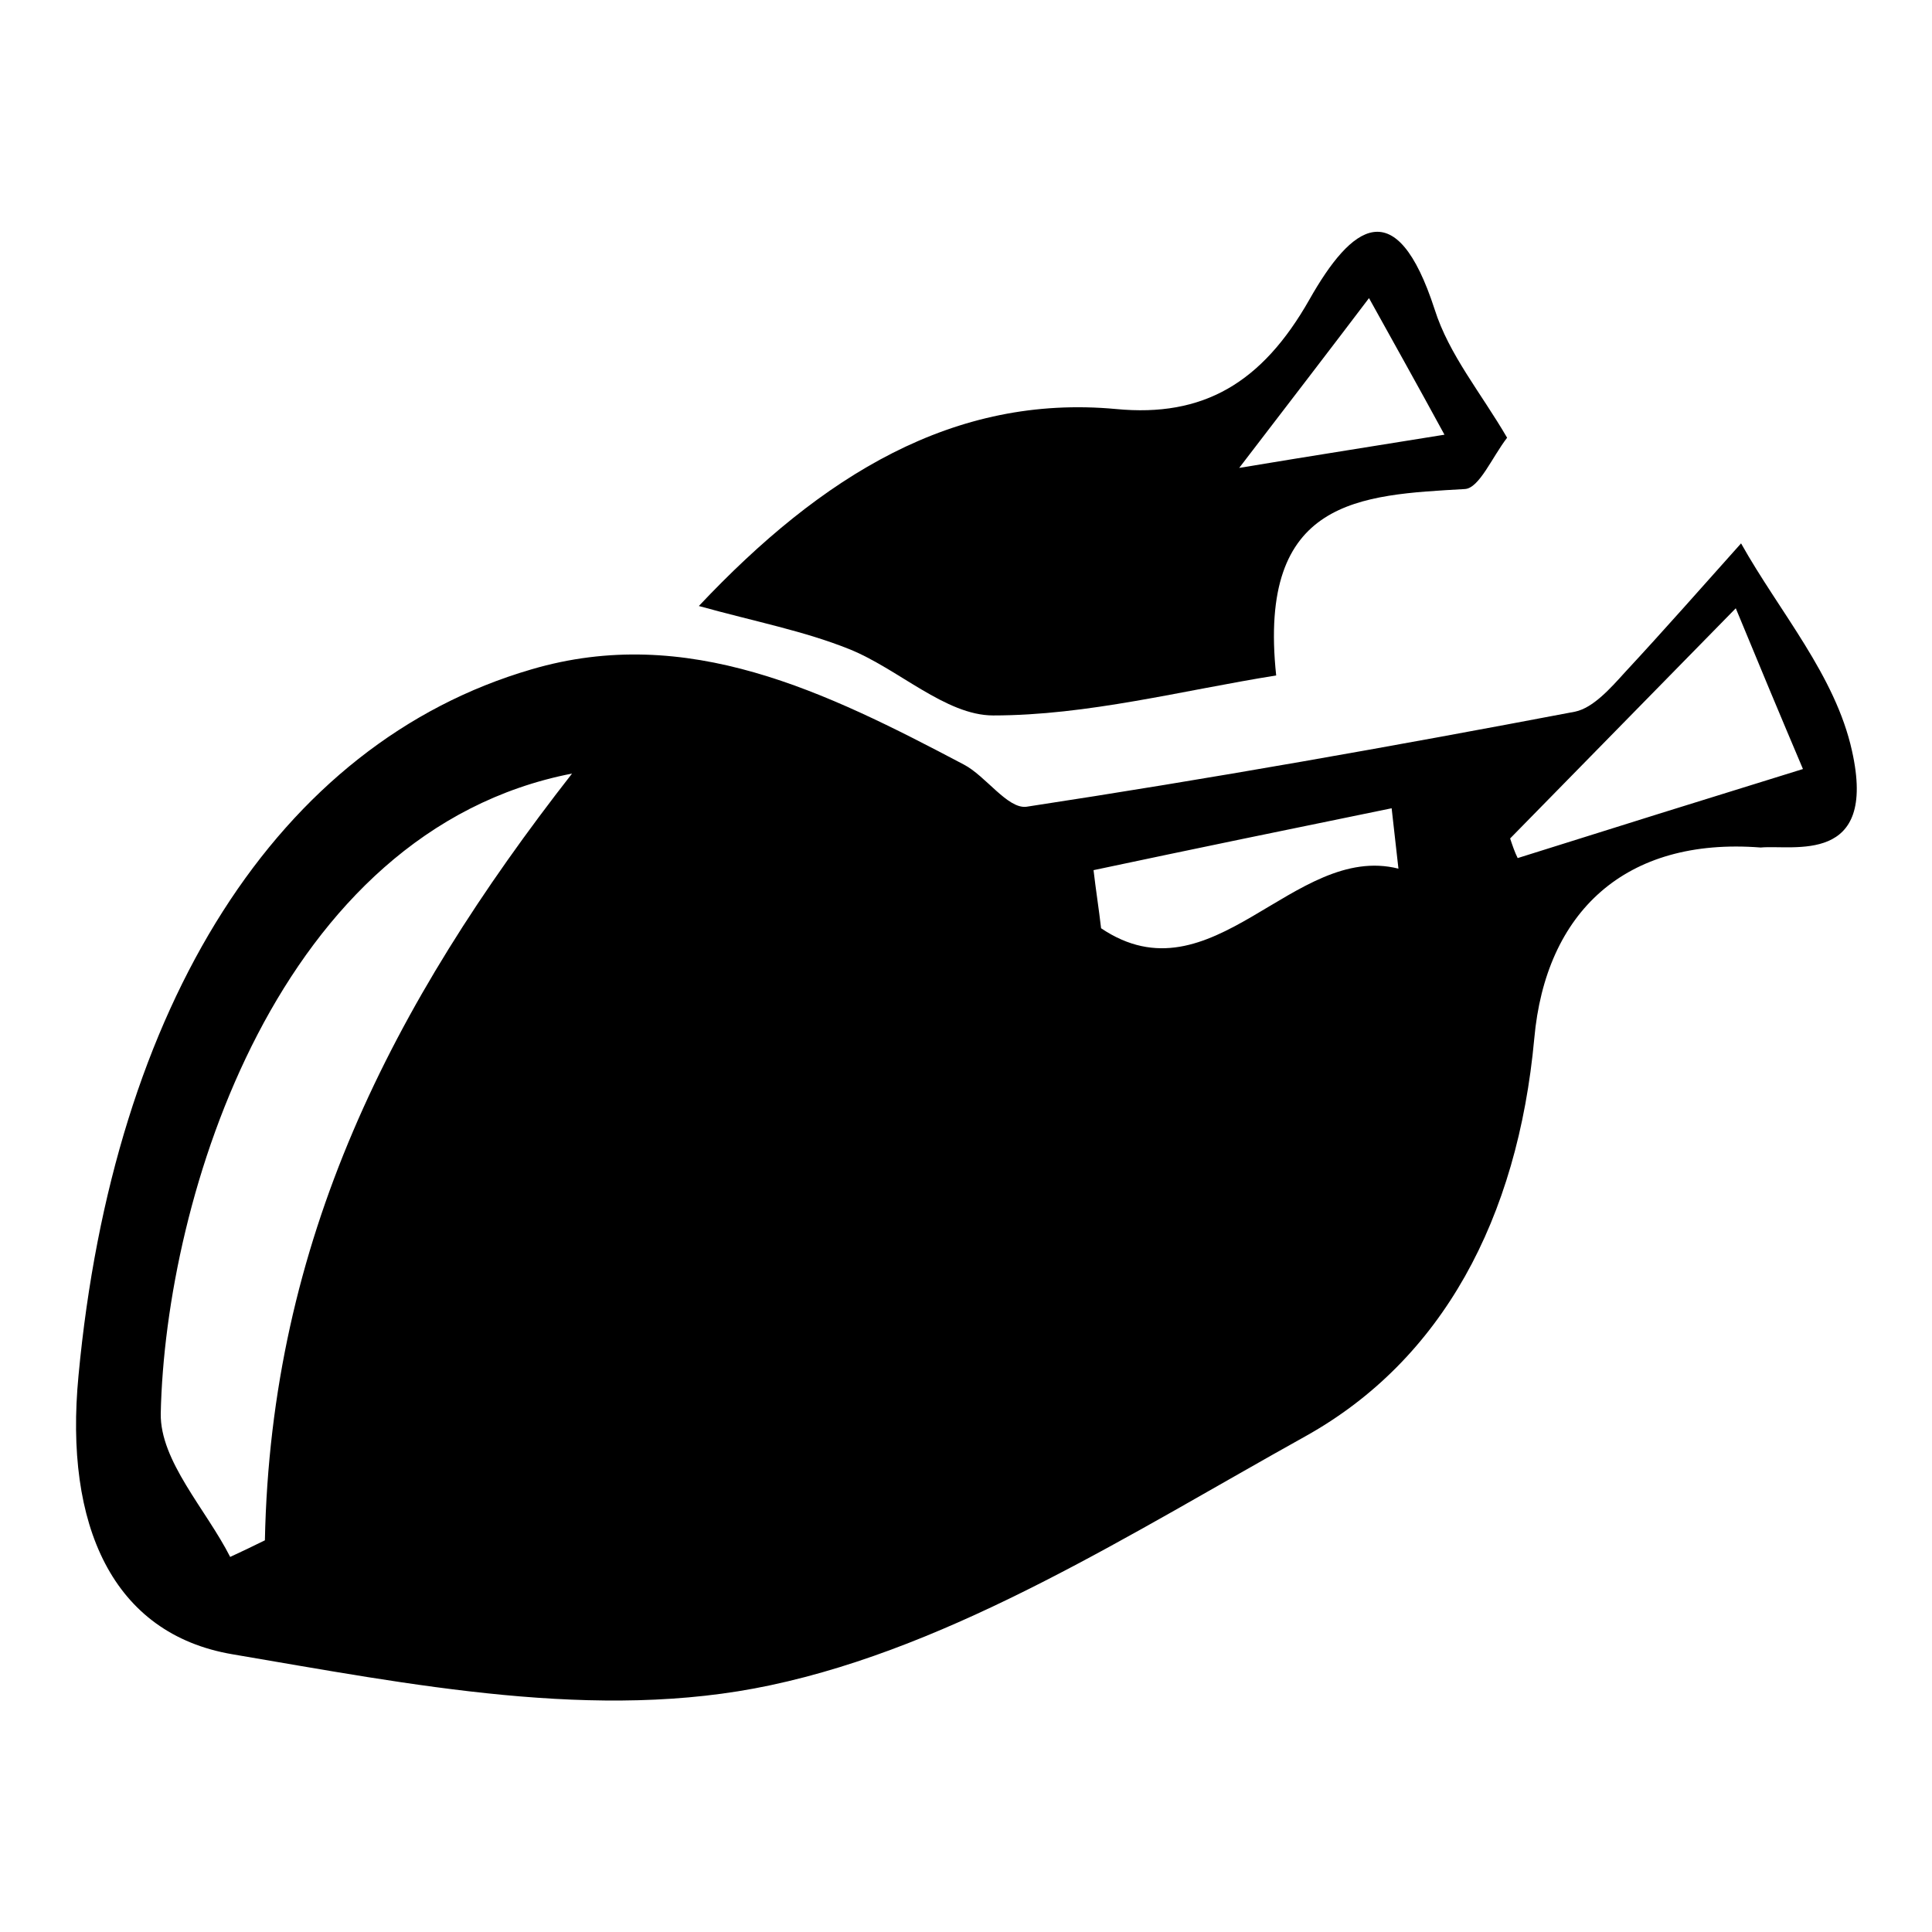 <?xml version="1.0" encoding="utf-8"?>
<!-- Svg Vector Icons : http://www.onlinewebfonts.com/icon -->
<!DOCTYPE svg PUBLIC "-//W3C//DTD SVG 1.1//EN" "http://www.w3.org/Graphics/SVG/1.1/DTD/svg11.dtd">
<svg version="1.1" xmlns="http://www.w3.org/2000/svg" xmlns:xlink="http://www.w3.org/1999/xlink" x="0px" y="0px" viewBox="0 0 256 256" enable-background="new 0 0 256 256" xml:space="preserve">
<g><g><path fill="#000000" d="M233.3,112.3c-18-1.4-28.5,8.6-30,25.3c-2.2,23.9-12.2,42.6-30.3,52.7c-23,12.8-46.4,27.8-70.9,33c-22.9,4.9-47.7-0.1-71.3-4.1c-15.9-2.7-22.3-17.1-20.4-36.9c4.6-49.1,26.4-83.8,60-93.6c20.7-6.1,39.1,3,57.3,12.6c2.9,1.5,5.8,5.9,8.3,5.6c24.3-3.7,48.5-8,72.7-12.6c2.4-0.5,4.7-3.1,6.6-5.2c5.2-5.6,10.3-11.4,15.4-17.1c5.1,9.1,12.5,17.5,14.7,27.5C248.8,114.7,237.6,111.9,233.3,112.3z M75.8,102.5c-39,7.6-53.9,56.2-54.5,84.8c-0.1,6.3,6,12.7,9.2,19c1.5-0.7,3-1.4,4.6-2.2C35.9,164.4,51.9,133.1,75.8,102.5z M238.9,101.9c-2.8-6.6-6.1-14.5-8.9-21.3c-9.7,9.9-19.8,20.2-29.9,30.5c0.3,0.9,0.6,1.8,1,2.6C213.8,109.7,226.6,105.7,238.9,101.9z M185.3,115.1c-0.3-2.7-0.6-5.3-0.9-8c-13.2,2.7-26.3,5.4-39.5,8.2c0.3,2.6,0.7,5.1,1,7.7C160.6,132.9,171.4,111.6,185.3,115.1z"/><path fill="#000000" d="M199.7,58c-2,2.6-3.7,6.7-5.6,6.8c-13.8,0.8-27.5,1.2-25,24.7c-12.5,2-25,5.3-37.5,5.3c-6.3,0-12.6-6.2-19.1-8.8c-6-2.4-12.3-3.6-19.9-5.7c16.3-17.3,33.8-28.1,55.3-26.1c11.5,1.1,19.3-3.4,25.6-14.5c5.6-9.9,11.5-14.4,16.6,1.3C192,47,196.2,52,199.7,58z M164.2,62c10.2-1.7,18.6-3,27.2-4.4c-3.7-6.8-6.9-12.5-10-18.1C176.4,46.1,171.1,53,164.2,62z"/></g></g>
</svg>